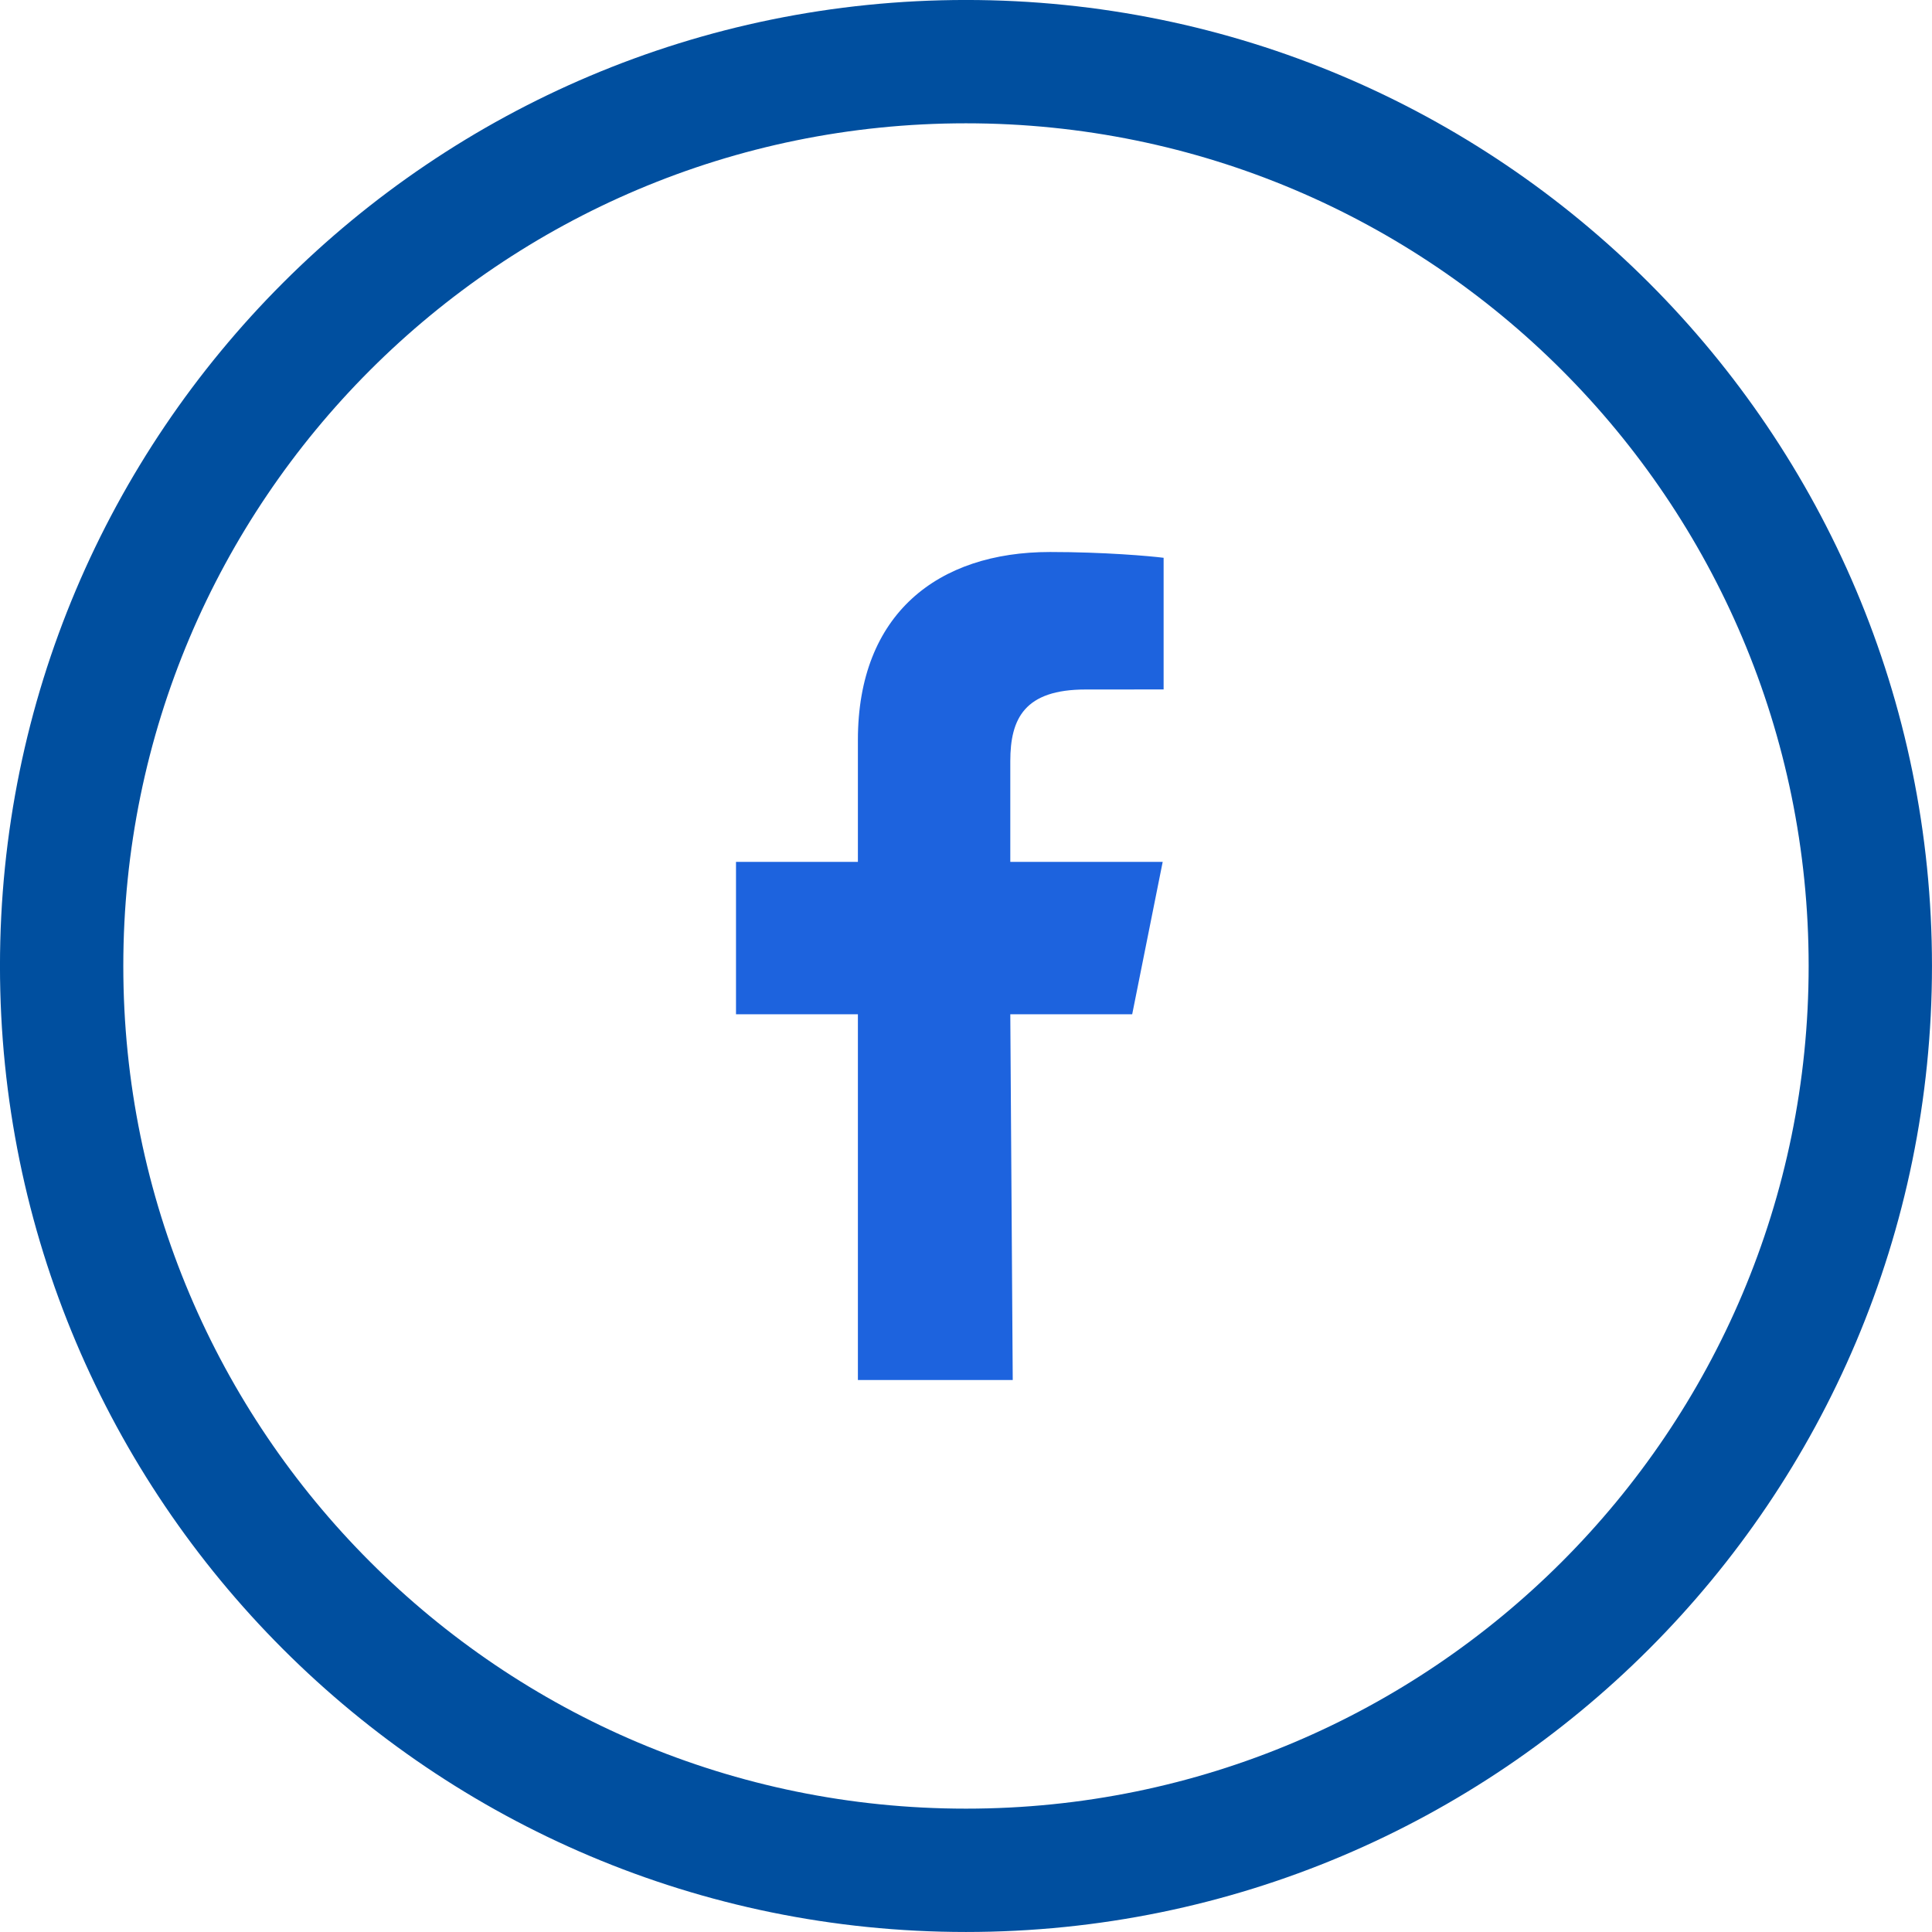 <svg width="42" height="42" viewBox="0 0 42 42" fill="none" xmlns="http://www.w3.org/2000/svg">
<g clip-path="url(#clip0_21446_39501)">
<path d="M20.999 40.659C31.857 40.659 40.659 31.857 40.659 20.999C40.659 10.142 31.857 1.34 20.999 1.34C10.142 1.34 1.34 10.142 1.34 20.999C1.34 31.857 10.142 40.659 20.999 40.659Z" stroke="#004F9F" stroke-width="2.681"/>
<path d="M22.827 12C23.997 12 25.003 12.088 25.296 12.126V14.988L23.601 14.989C22.273 14.989 21.963 15.62 21.963 16.547V18.736H25.276L24.613 22.049H21.963L22.016 30H18.65V22.049H16V18.736H18.65V16.086C18.65 13.348 20.384 12 22.827 12Z" fill="#1D63DE"/>
</g>
<defs>
<clipPath id="clip0_21446_39501">
<rect width="42" height="42" fill="white"/>
</clipPath>
</defs>
</svg>
